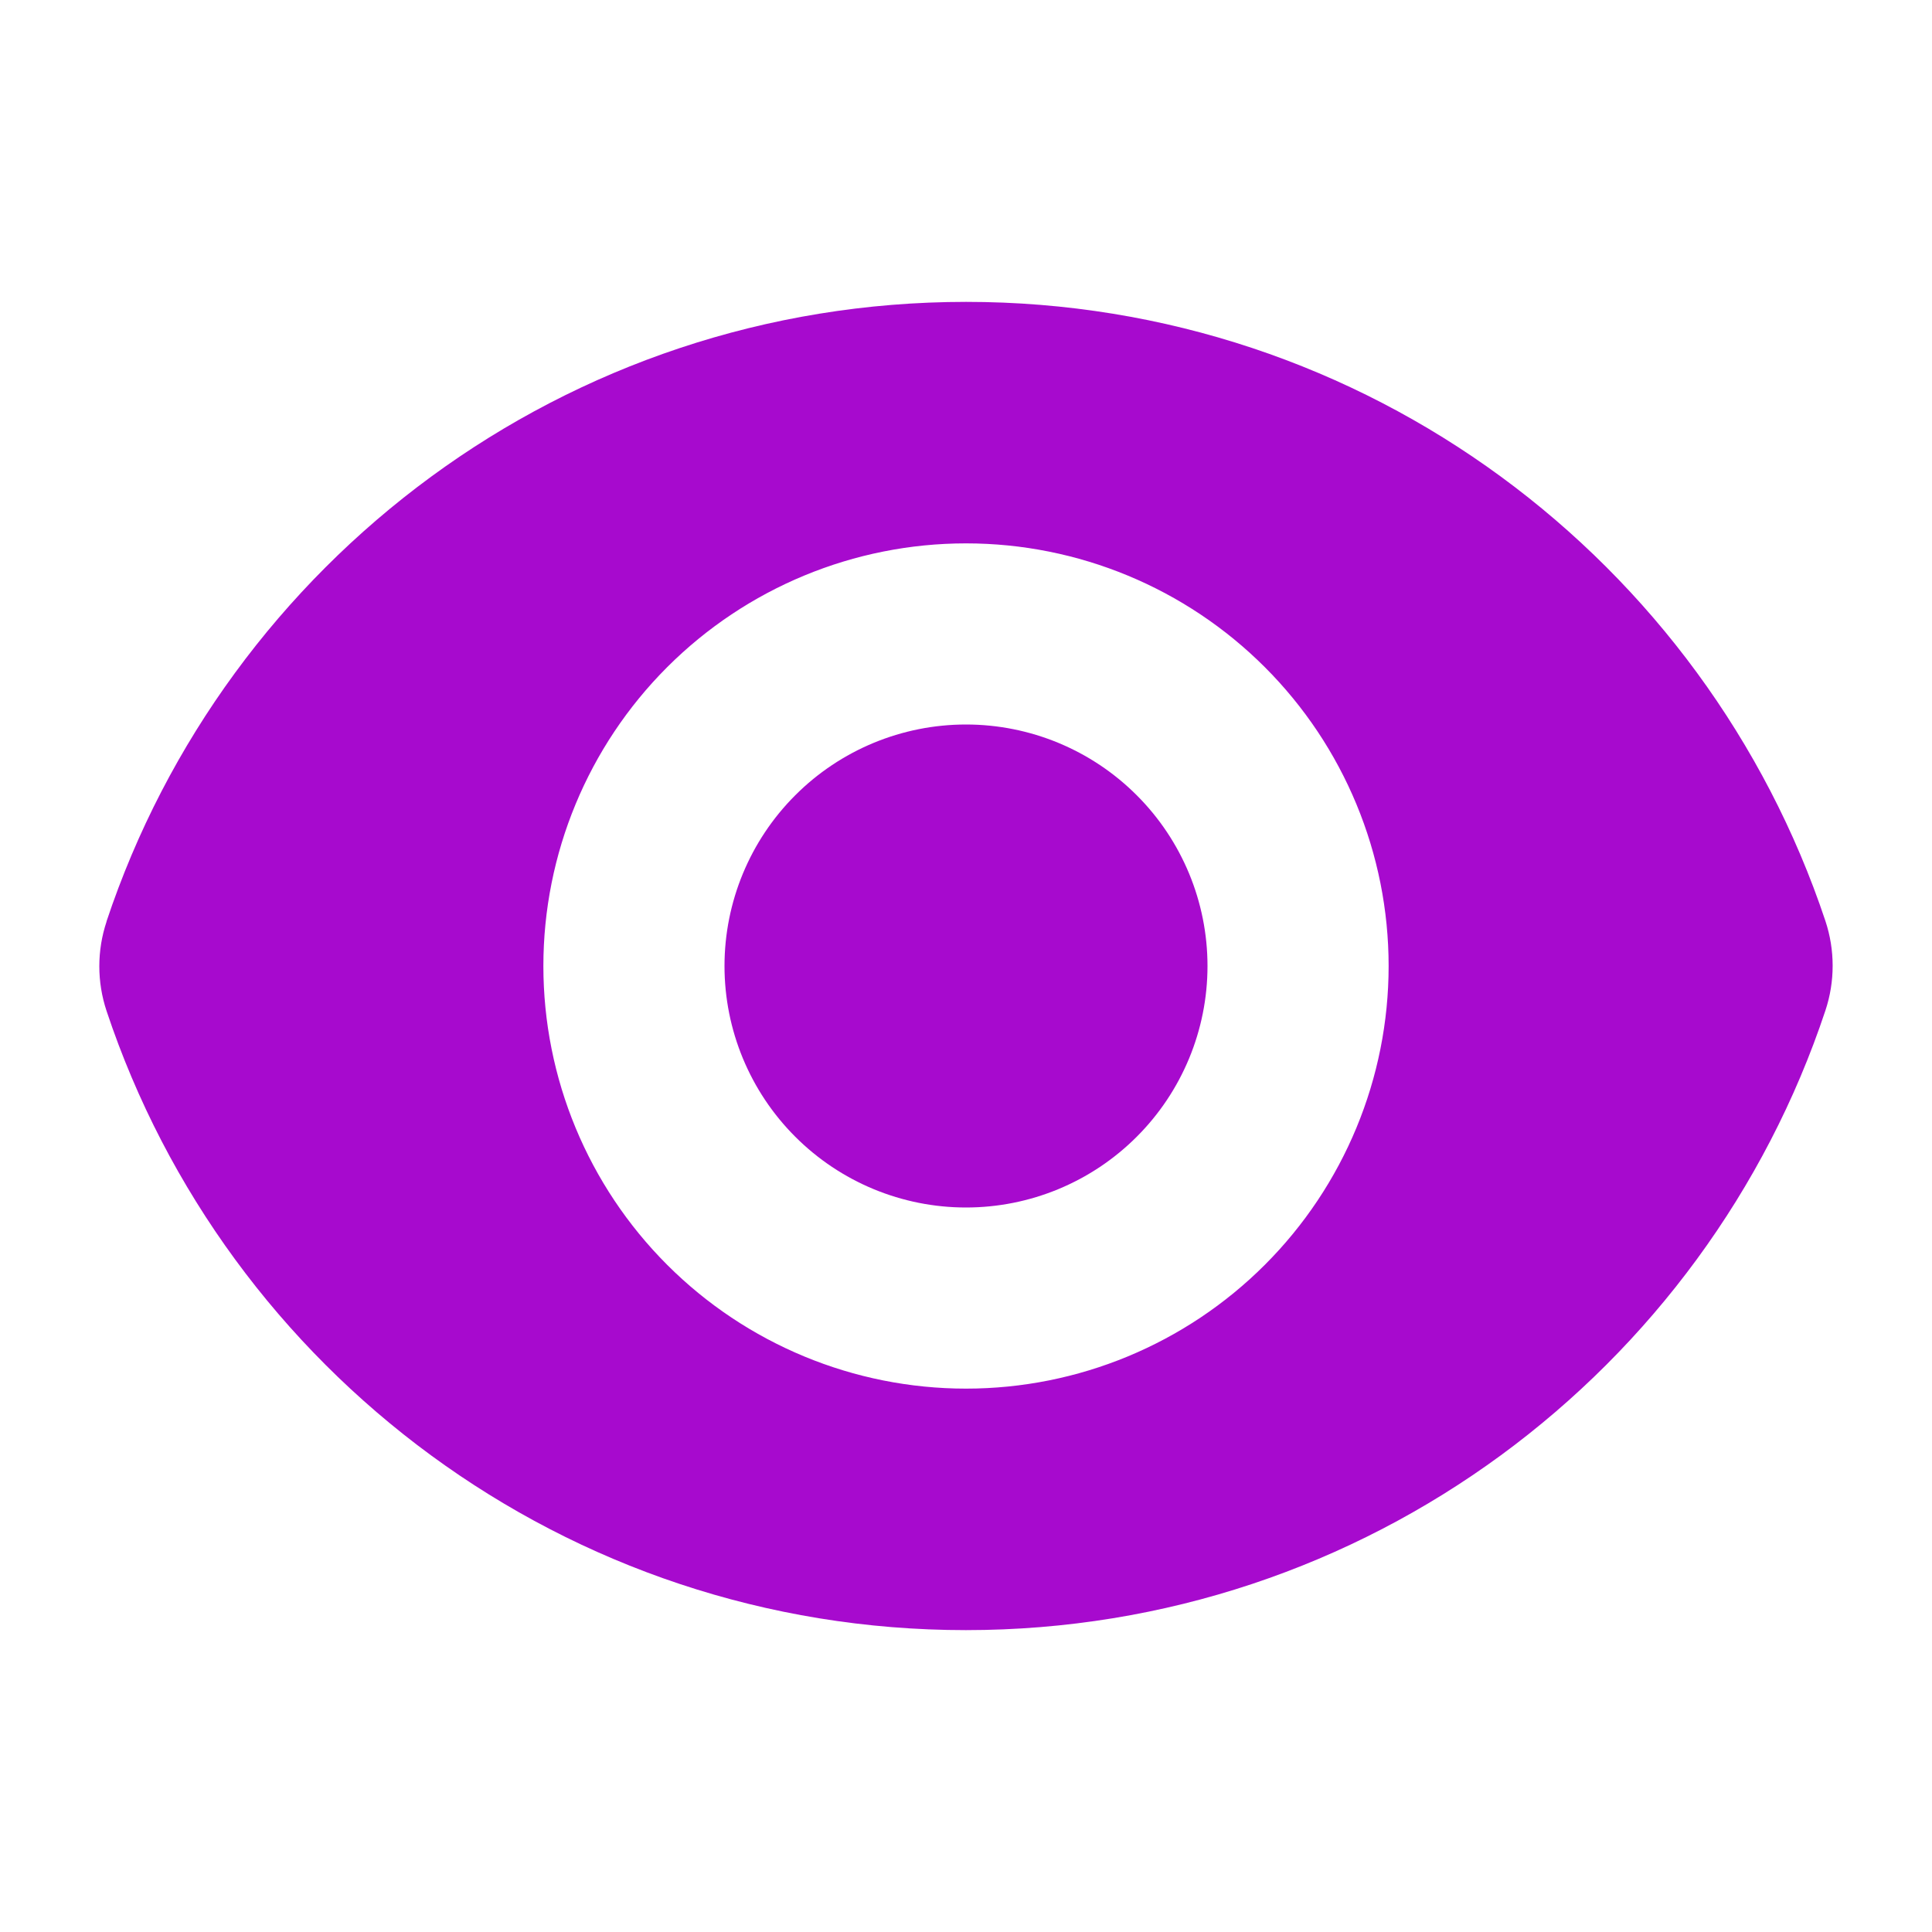 <svg width="40" height="40" viewBox="0 0 40 40" fill="none" xmlns="http://www.w3.org/2000/svg">
<path d="M20 25C21.326 25 22.598 24.473 23.535 23.535C24.473 22.598 25 21.326 25 20C25 18.674 24.473 17.402 23.535 16.465C22.598 15.527 21.326 15 20 15C18.674 15 17.402 15.527 16.465 16.465C15.527 17.402 15 18.674 15 20C15 21.326 15.527 22.598 16.465 23.535C17.402 24.473 18.674 25 20 25Z" fill="#A70ACE"/>
<path fill-rule="evenodd" clip-rule="evenodd" d="M2.205 19.078C4.685 11.627 11.713 6.25 20.002 6.25C28.285 6.25 35.31 11.622 37.793 19.067C37.993 19.67 37.993 20.32 37.793 20.922C35.315 28.373 28.285 33.75 19.998 33.75C11.715 33.75 4.688 28.378 2.207 20.933C2.006 20.331 2.006 19.68 2.207 19.078H2.205ZM28.75 20C28.75 22.321 27.828 24.546 26.187 26.187C24.546 27.828 22.321 28.75 20 28.75C17.679 28.75 15.454 27.828 13.813 26.187C12.172 24.546 11.25 22.321 11.25 20C11.25 17.679 12.172 15.454 13.813 13.813C15.454 12.172 17.679 11.25 20 11.25C22.321 11.25 24.546 12.172 26.187 13.813C27.828 15.454 28.75 17.679 28.75 20Z" fill="#A70ACE"/>
</svg>
